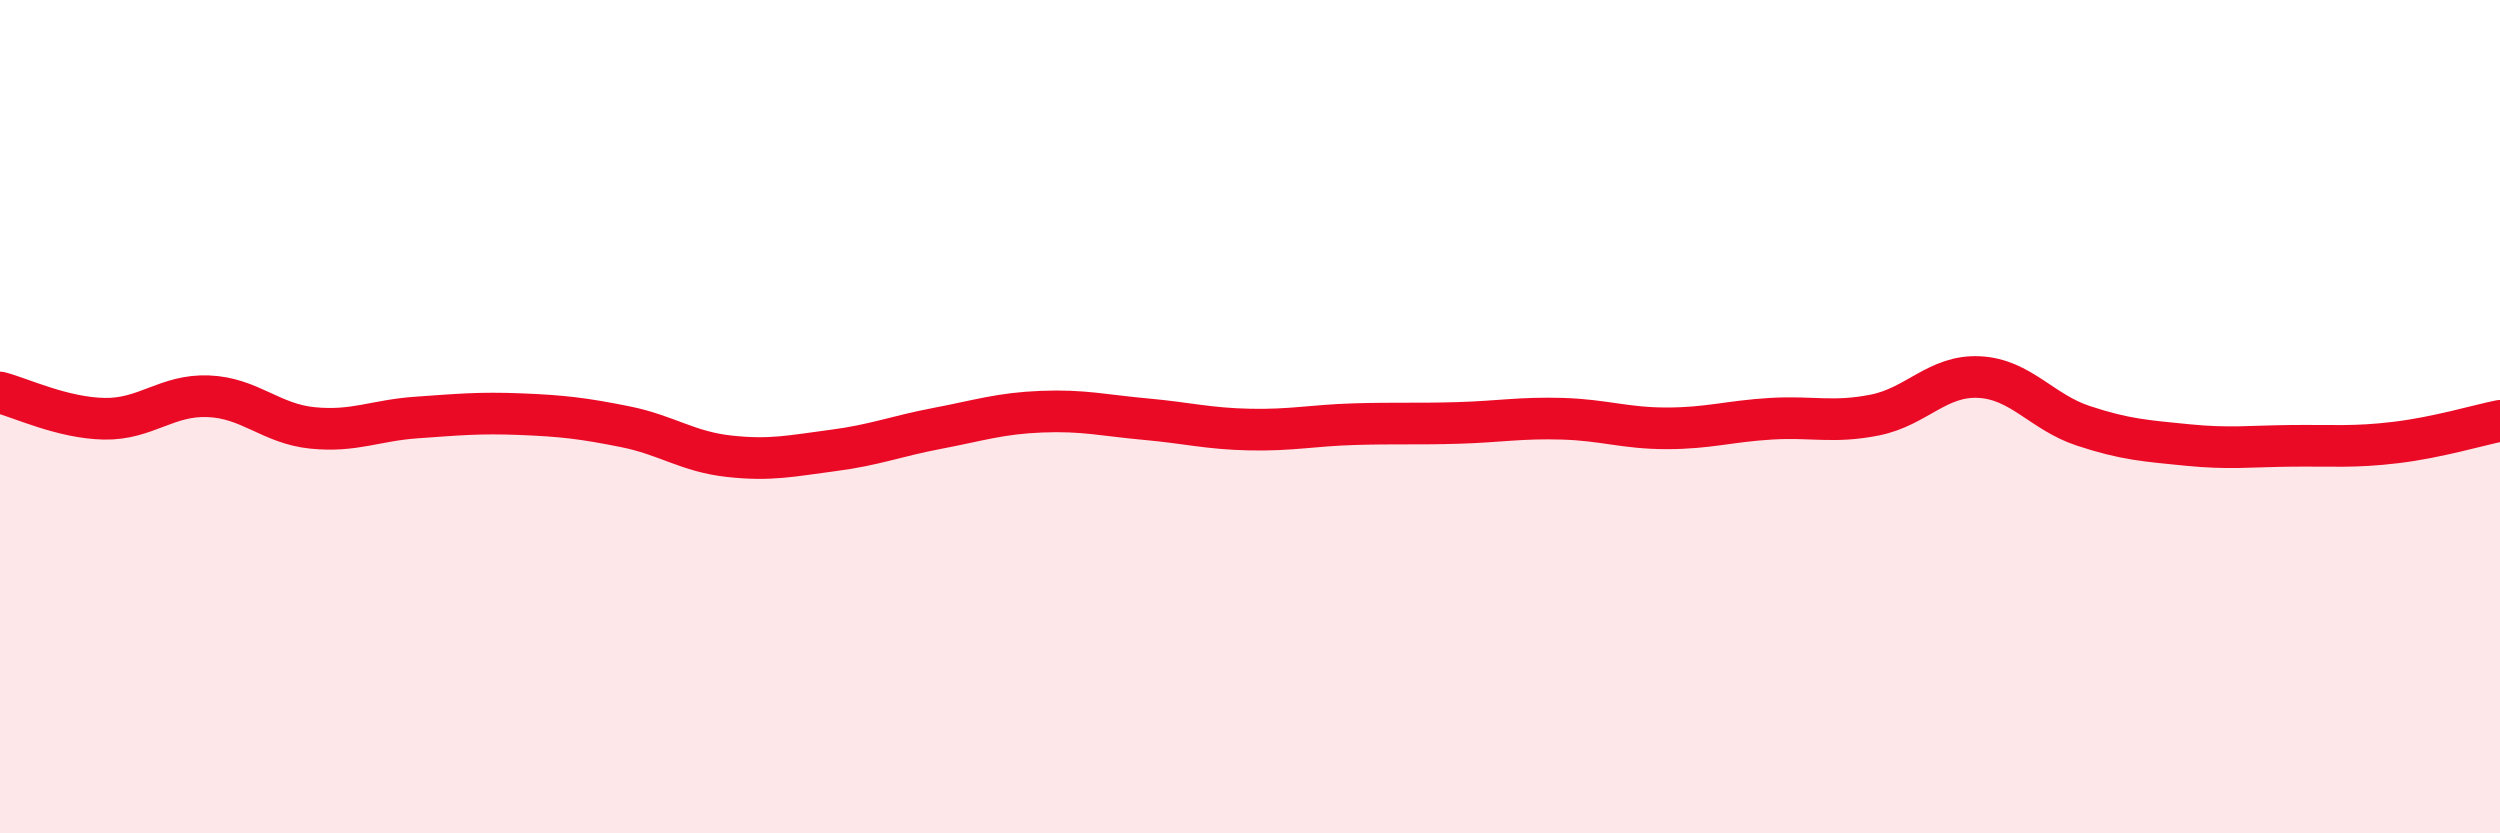 
    <svg width="60" height="20" viewBox="0 0 60 20" xmlns="http://www.w3.org/2000/svg">
      <path
        d="M 0,9.42 C 0.5,9.55 1.5,10.03 2.5,10.05 C 3.5,10.07 4,9.47 5,9.51 C 6,9.55 6.5,10.17 7.5,10.27 C 8.5,10.37 9,10.09 10,10.02 C 11,9.95 11.5,9.9 12.5,9.94 C 13.5,9.98 14,10.04 15,10.24 C 16,10.44 16.5,10.84 17.5,10.95 C 18.5,11.06 19,10.94 20,10.81 C 21,10.68 21.5,10.47 22.5,10.28 C 23.5,10.09 24,9.92 25,9.88 C 26,9.84 26.5,9.97 27.5,10.06 C 28.5,10.15 29,10.29 30,10.31 C 31,10.33 31.5,10.21 32.5,10.18 C 33.5,10.15 34,10.18 35,10.15 C 36,10.12 36.5,10.02 37.5,10.05 C 38.5,10.08 39,10.28 40,10.28 C 41,10.28 41.5,10.11 42.5,10.05 C 43.5,9.99 44,10.16 45,9.96 C 46,9.76 46.5,9 47.5,9.05 C 48.5,9.1 49,9.89 50,10.22 C 51,10.55 51.5,10.58 52.5,10.68 C 53.5,10.78 54,10.71 55,10.7 C 56,10.69 56.5,10.74 57.5,10.62 C 58.5,10.5 59.5,10.2 60,10.1L60 20L0 20Z"
        fill="#EB0A25"
        opacity="0.1"
        stroke-linecap="round"
        stroke-linejoin="round"
      />
      <path
        d="M 0,9.42 C 0.5,9.55 1.5,10.03 2.5,10.05 C 3.5,10.07 4,9.47 5,9.51 C 6,9.55 6.5,10.17 7.5,10.27 C 8.5,10.37 9,10.09 10,10.02 C 11,9.95 11.5,9.9 12.5,9.94 C 13.5,9.98 14,10.04 15,10.24 C 16,10.44 16.5,10.84 17.5,10.95 C 18.5,11.06 19,10.94 20,10.81 C 21,10.68 21.5,10.47 22.5,10.28 C 23.5,10.09 24,9.92 25,9.88 C 26,9.84 26.5,9.97 27.5,10.06 C 28.5,10.15 29,10.29 30,10.31 C 31,10.33 31.5,10.21 32.5,10.18 C 33.5,10.15 34,10.18 35,10.15 C 36,10.12 36.5,10.02 37.5,10.05 C 38.5,10.08 39,10.28 40,10.28 C 41,10.28 41.5,10.11 42.5,10.05 C 43.5,9.99 44,10.16 45,9.96 C 46,9.76 46.5,9 47.5,9.05 C 48.5,9.1 49,9.89 50,10.22 C 51,10.55 51.5,10.58 52.5,10.68 C 53.5,10.78 54,10.71 55,10.7 C 56,10.69 56.5,10.74 57.5,10.62 C 58.5,10.5 59.5,10.2 60,10.1"
        stroke="#EB0A25"
        stroke-width="1"
        fill="none"
        stroke-linecap="round"
        stroke-linejoin="round"
      />
    </svg>
  
